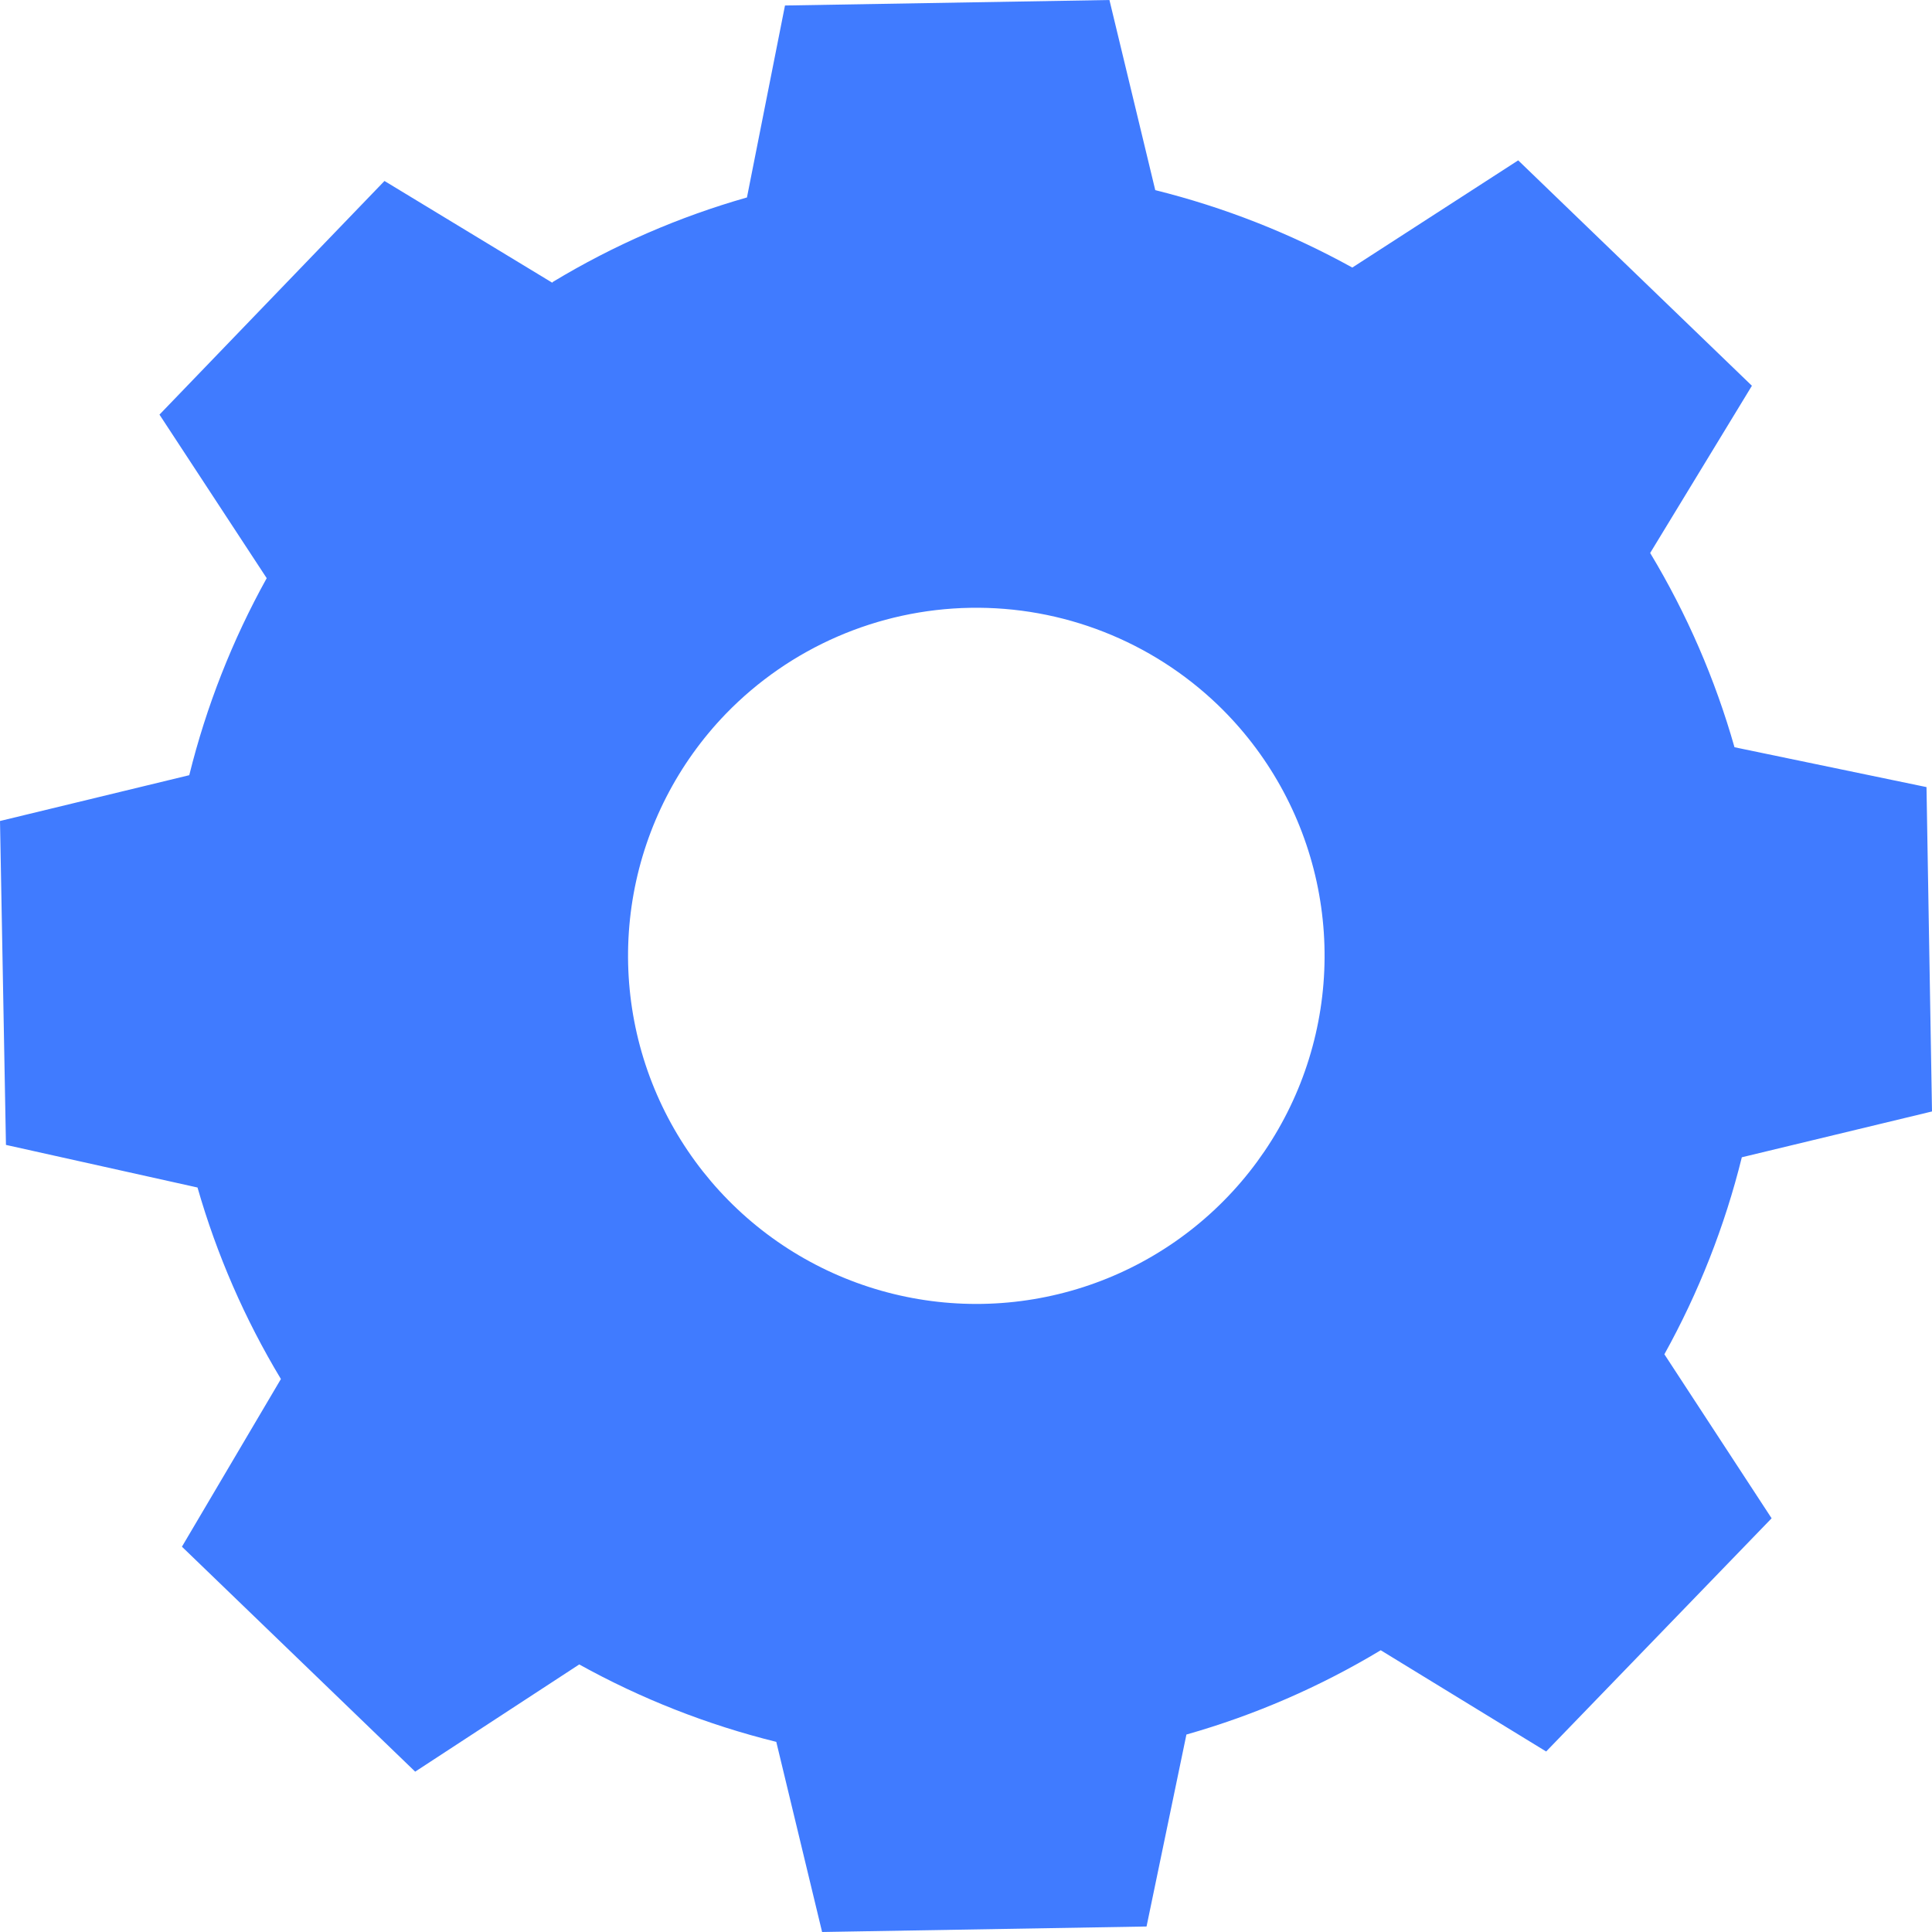 <?xml version="1.0" encoding="UTF-8"?> <svg xmlns="http://www.w3.org/2000/svg" width="208" height="208" viewBox="0 0 208 208" fill="none"> <path d="M59.548 30.334C66.071 26.397 73.089 23.345 80.417 21.259L84.512 0.592L119.442 0L124.376 20.47C131.781 22.311 138.913 25.113 145.59 28.805L163.45 17.264L188.611 41.531L177.658 59.534C181.597 66.073 184.65 73.105 186.736 80.448L207.408 84.739L208 119.66L187.526 124.593C185.693 131.999 182.889 139.13 179.188 145.802L190.732 163.46L166.459 188.566L148.649 177.666C142.109 181.604 135.075 184.656 127.731 186.741L123.438 207.408L88.508 208L83.575 187.53C76.167 185.698 69.034 182.895 62.361 179.195L44.698 190.737L19.587 166.518L30.243 148.466C26.358 142.017 23.339 135.085 21.264 127.848L0.641 123.261L0 88.389L20.376 83.457C22.209 76.05 25.012 68.919 28.713 62.247L17.169 44.638L41.393 19.483L59.45 30.433L59.548 30.334ZM78.148 76.847C72.993 82.18 69.536 88.921 68.215 96.219C66.894 103.516 67.767 111.041 70.724 117.842C73.682 124.644 78.59 130.415 84.829 134.426C91.068 138.437 98.357 140.508 105.774 140.377C113.19 140.246 120.401 137.919 126.494 133.689C132.588 129.46 137.289 123.518 140.004 116.617C142.719 109.716 143.325 102.164 141.747 94.918C140.168 87.672 136.475 81.057 131.135 75.91C123.975 69.027 114.379 65.261 104.448 65.437C94.517 65.612 85.06 69.715 78.148 76.847Z" fill="#407BFF"></path> </svg> 